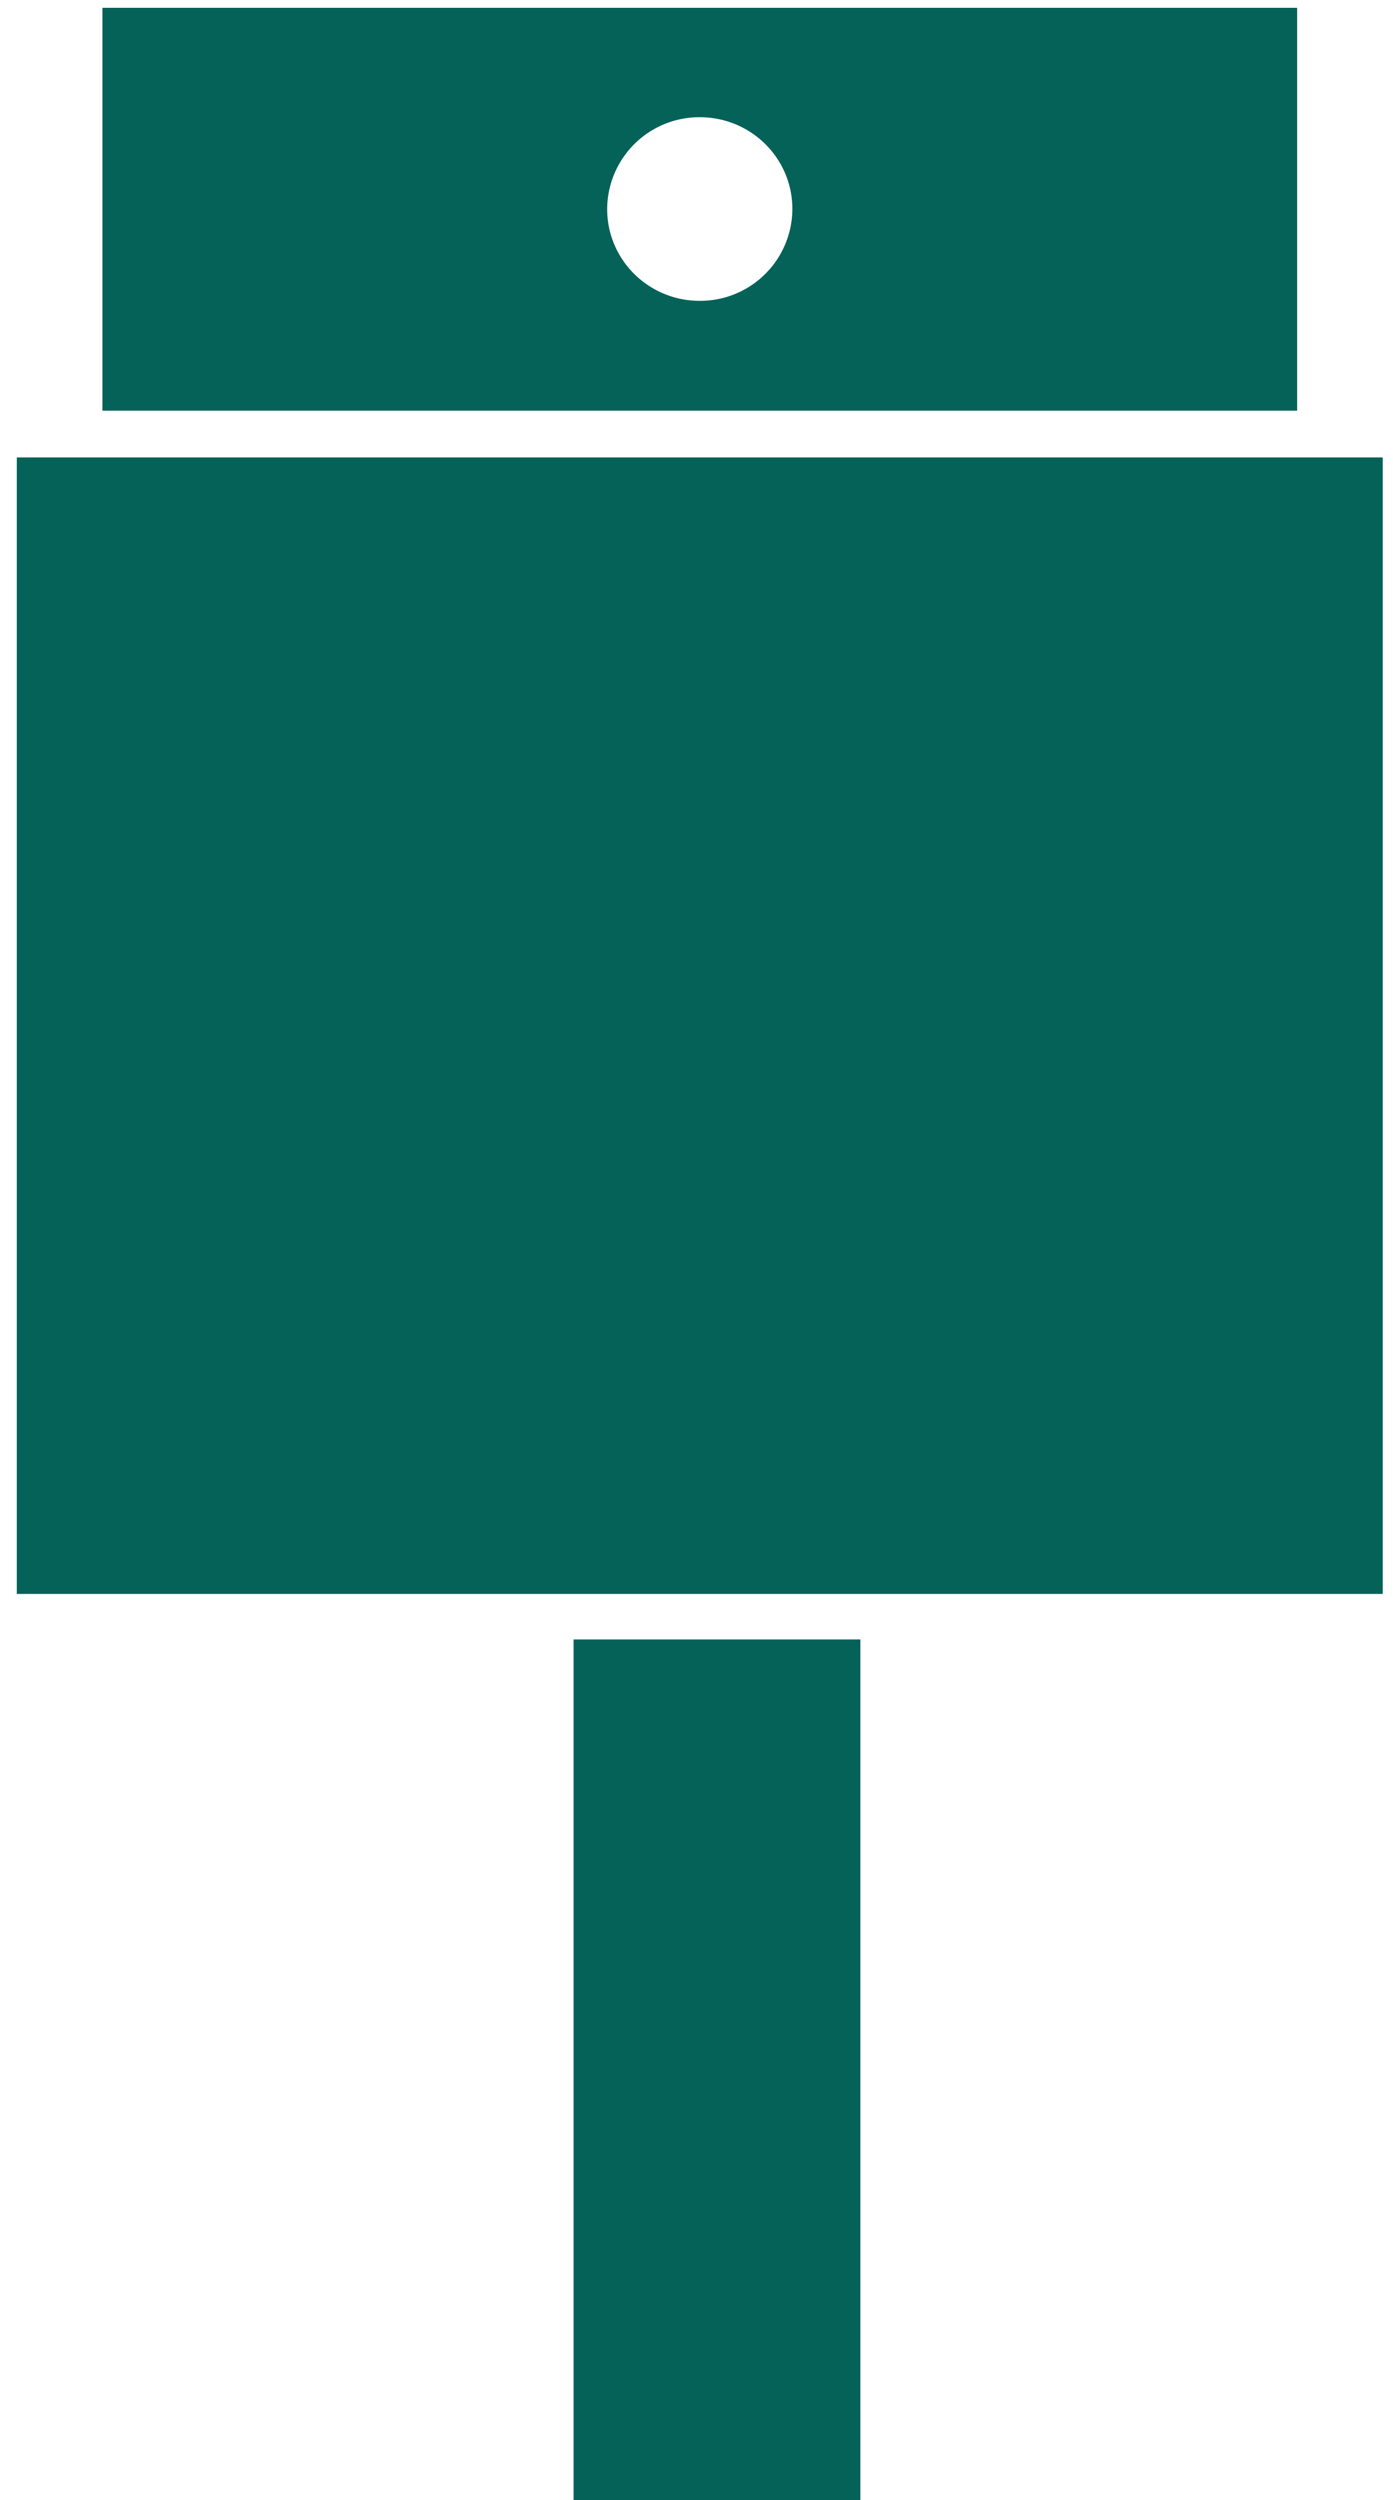 <svg xmlns="http://www.w3.org/2000/svg" width="34" height="61" viewBox="0 0 34 61"><path fill="#056259" d="M31.66.19H2.5v9.83h29.16zM17.08 7.34c-1.25 0-2.26-1-2.26-2.24a2.25 2.25 0 0 1 2.26-2.24c1.25 0 2.26 1 2.26 2.24a2.25 2.25 0 0 1-2.26 2.24zM21 61V40h-7v21zM.41 11.16v27.73h33.34V11.16z"/></svg>
